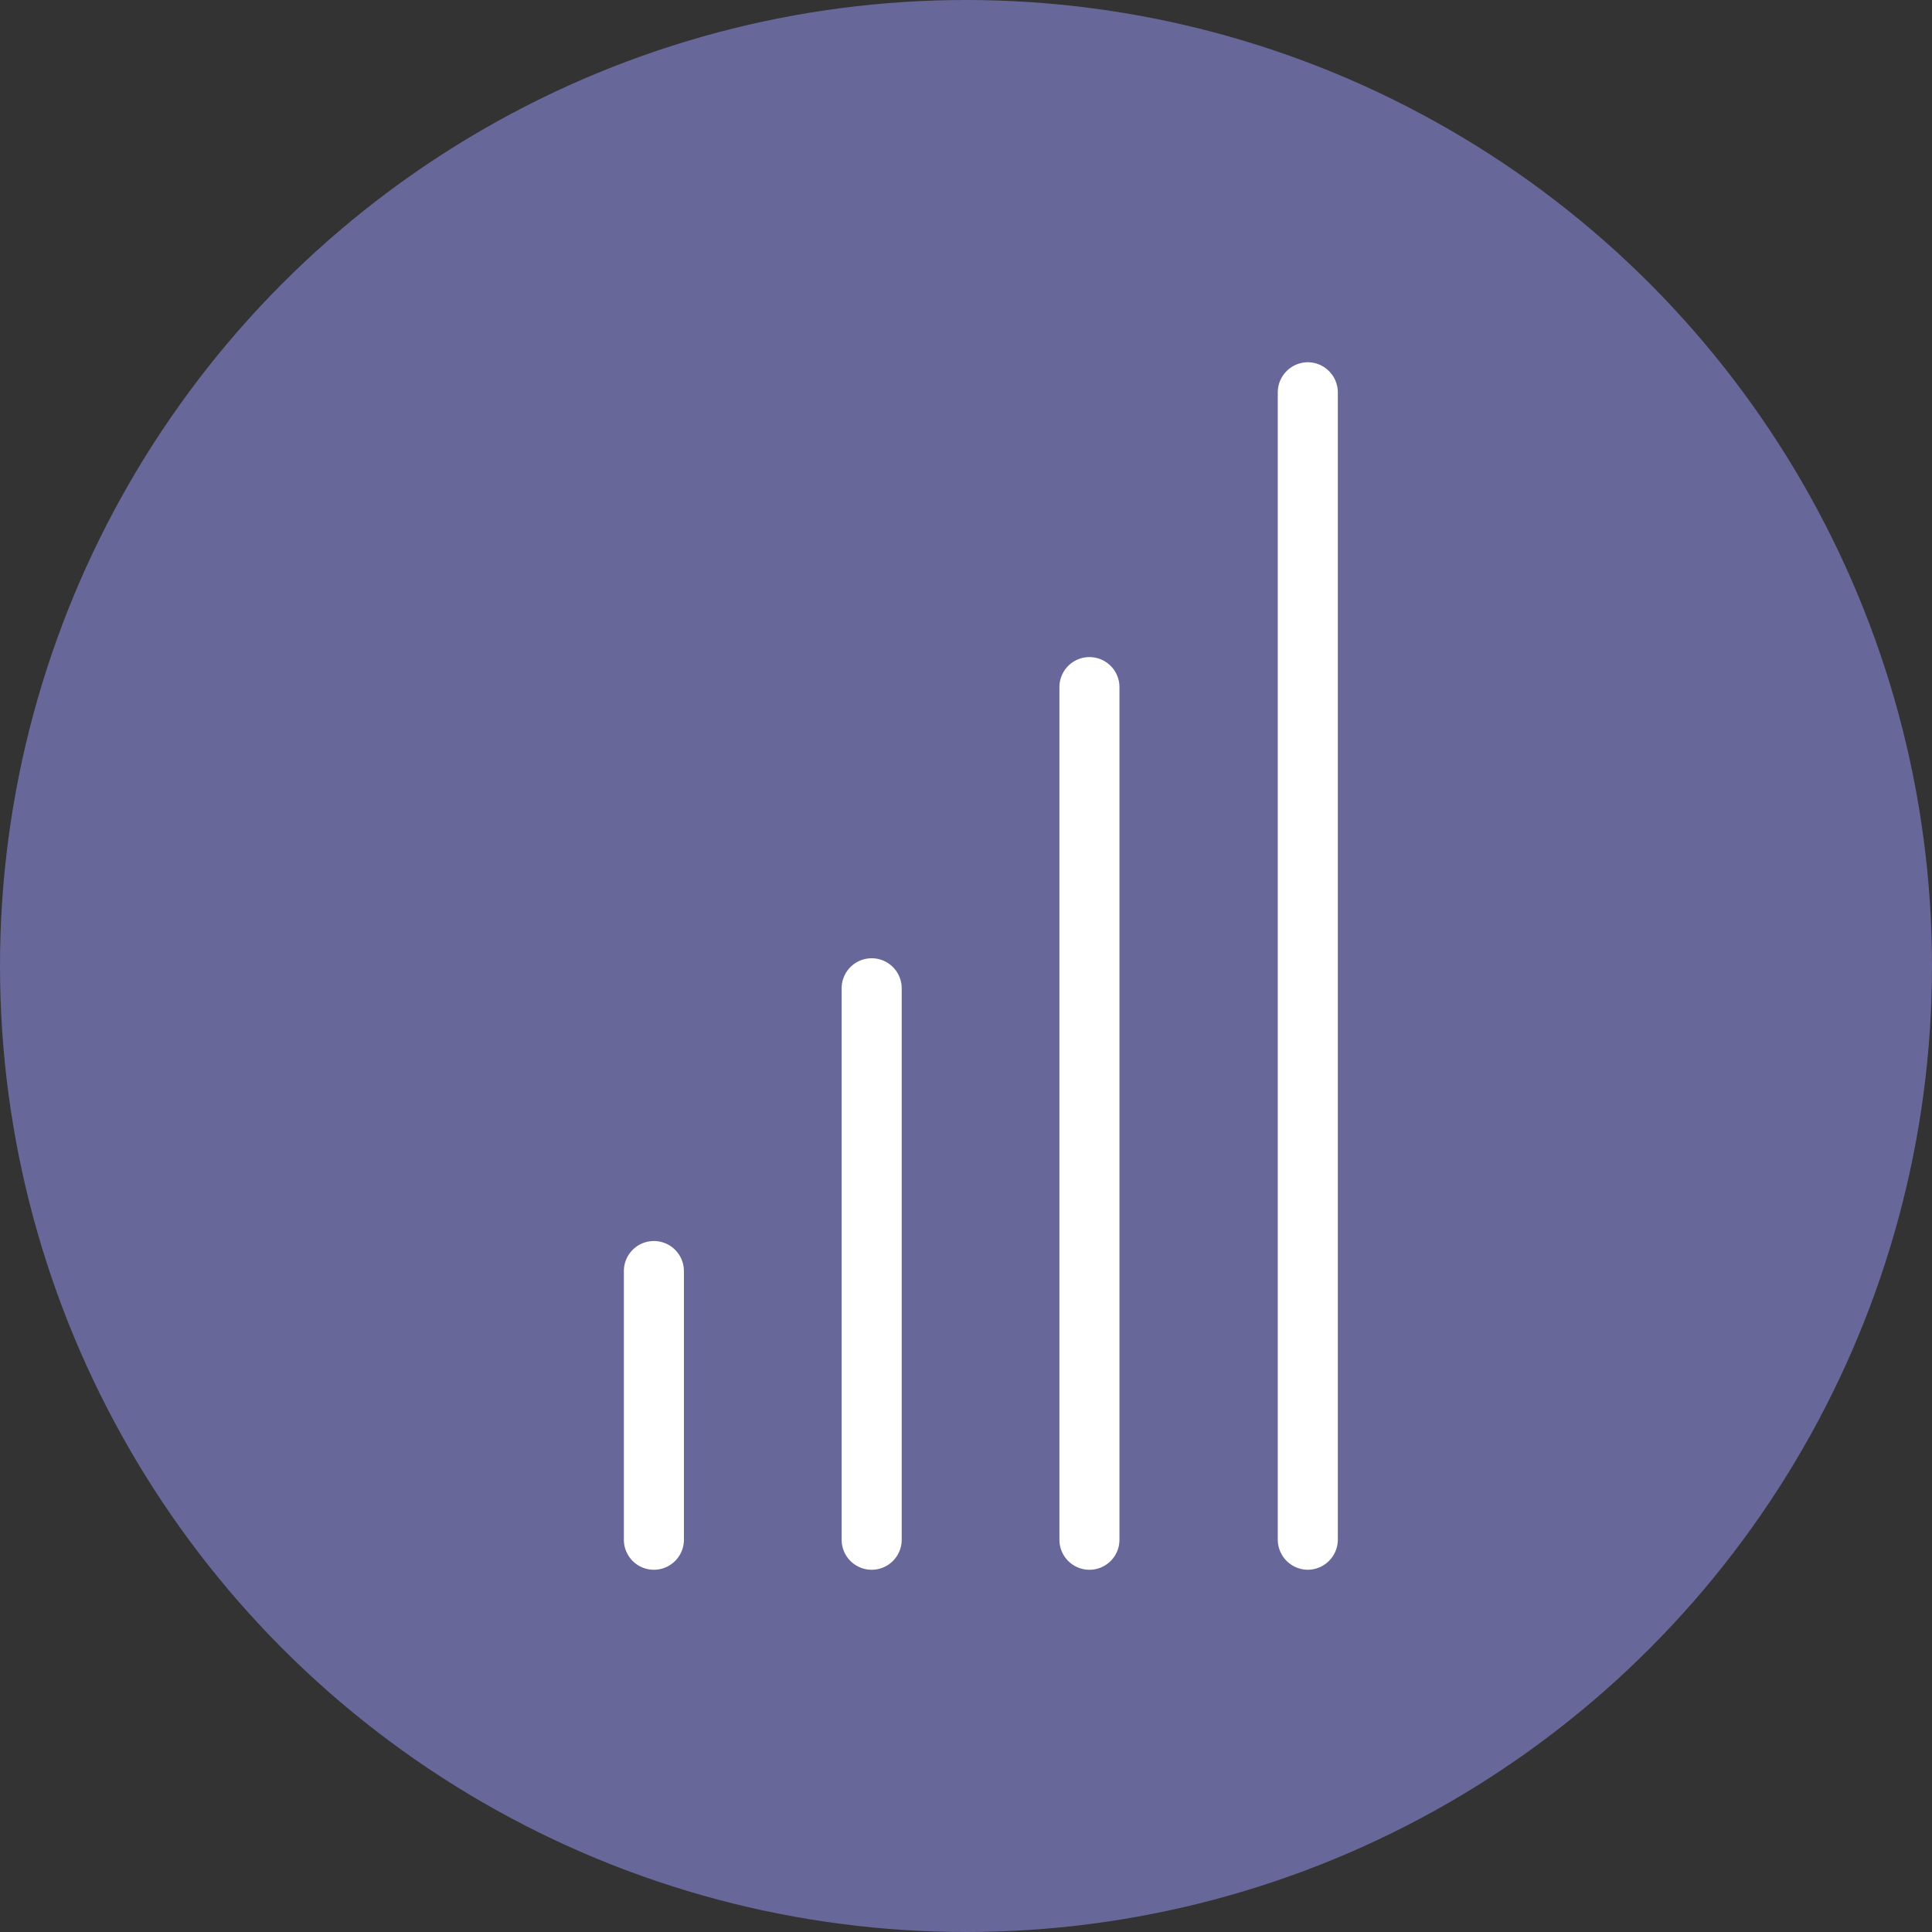<svg xmlns="http://www.w3.org/2000/svg" width="96" height="96" viewBox="0 0 96 96">
  <rect x="0" y="0" width="96" height="96" fill="#333333" stroke="none"/>
  <g id="Groupe_252" data-name="Groupe 252" transform="translate(-499 -544)">
    <circle id="Ellipse_1" data-name="Ellipse 1" cx="48" cy="48" r="48" transform="translate(499 544)" fill="#67679a"/>
    <g id="Groupe_232" data-name="Groupe 232" transform="translate(3448.522 562.128)">
      <path id="Tracé_2603" data-name="Tracé 2603" d="M-2917.03,222.334a1.491,1.491,0,0,1-1.492-1.492V207.494A1.492,1.492,0,0,1-2917.03,206a1.492,1.492,0,0,1,1.491,1.492v13.349A1.491,1.491,0,0,1-2917.03,222.334Z" transform="translate(0 -162.462)" fill="#fff"/>
      <path id="Tracé_2604" data-name="Tracé 2604" d="M-2865.884,169.644a1.492,1.492,0,0,1-1.492-1.492v-27.4a1.492,1.492,0,0,1,1.492-1.492,1.492,1.492,0,0,1,1.492,1.492v27.4A1.492,1.492,0,0,1-2865.884,169.644Z" transform="translate(-40.325 -109.772)" fill="#fff"/>
      <path id="Tracé_2605" data-name="Tracé 2605" d="M-2814.737,113.5a1.492,1.492,0,0,1-1.492-1.492V69.642a1.492,1.492,0,0,1,1.492-1.492,1.492,1.492,0,0,1,1.491,1.492v42.366A1.491,1.491,0,0,1-2814.737,113.5Z" transform="translate(-80.651 -53.627)" fill="#fff"/>
      <path id="Tracé_2606" data-name="Tracé 2606" d="M-2763.45,59.872a1.5,1.5,0,0,1-1.492-1.5v-57a1.5,1.5,0,0,1,1.492-1.5,1.5,1.5,0,0,1,1.492,1.5v57A1.5,1.5,0,0,1-2763.45,59.872Z" transform="translate(-121.088)" fill="#fff"/>
    </g>
  </g>
</svg>
